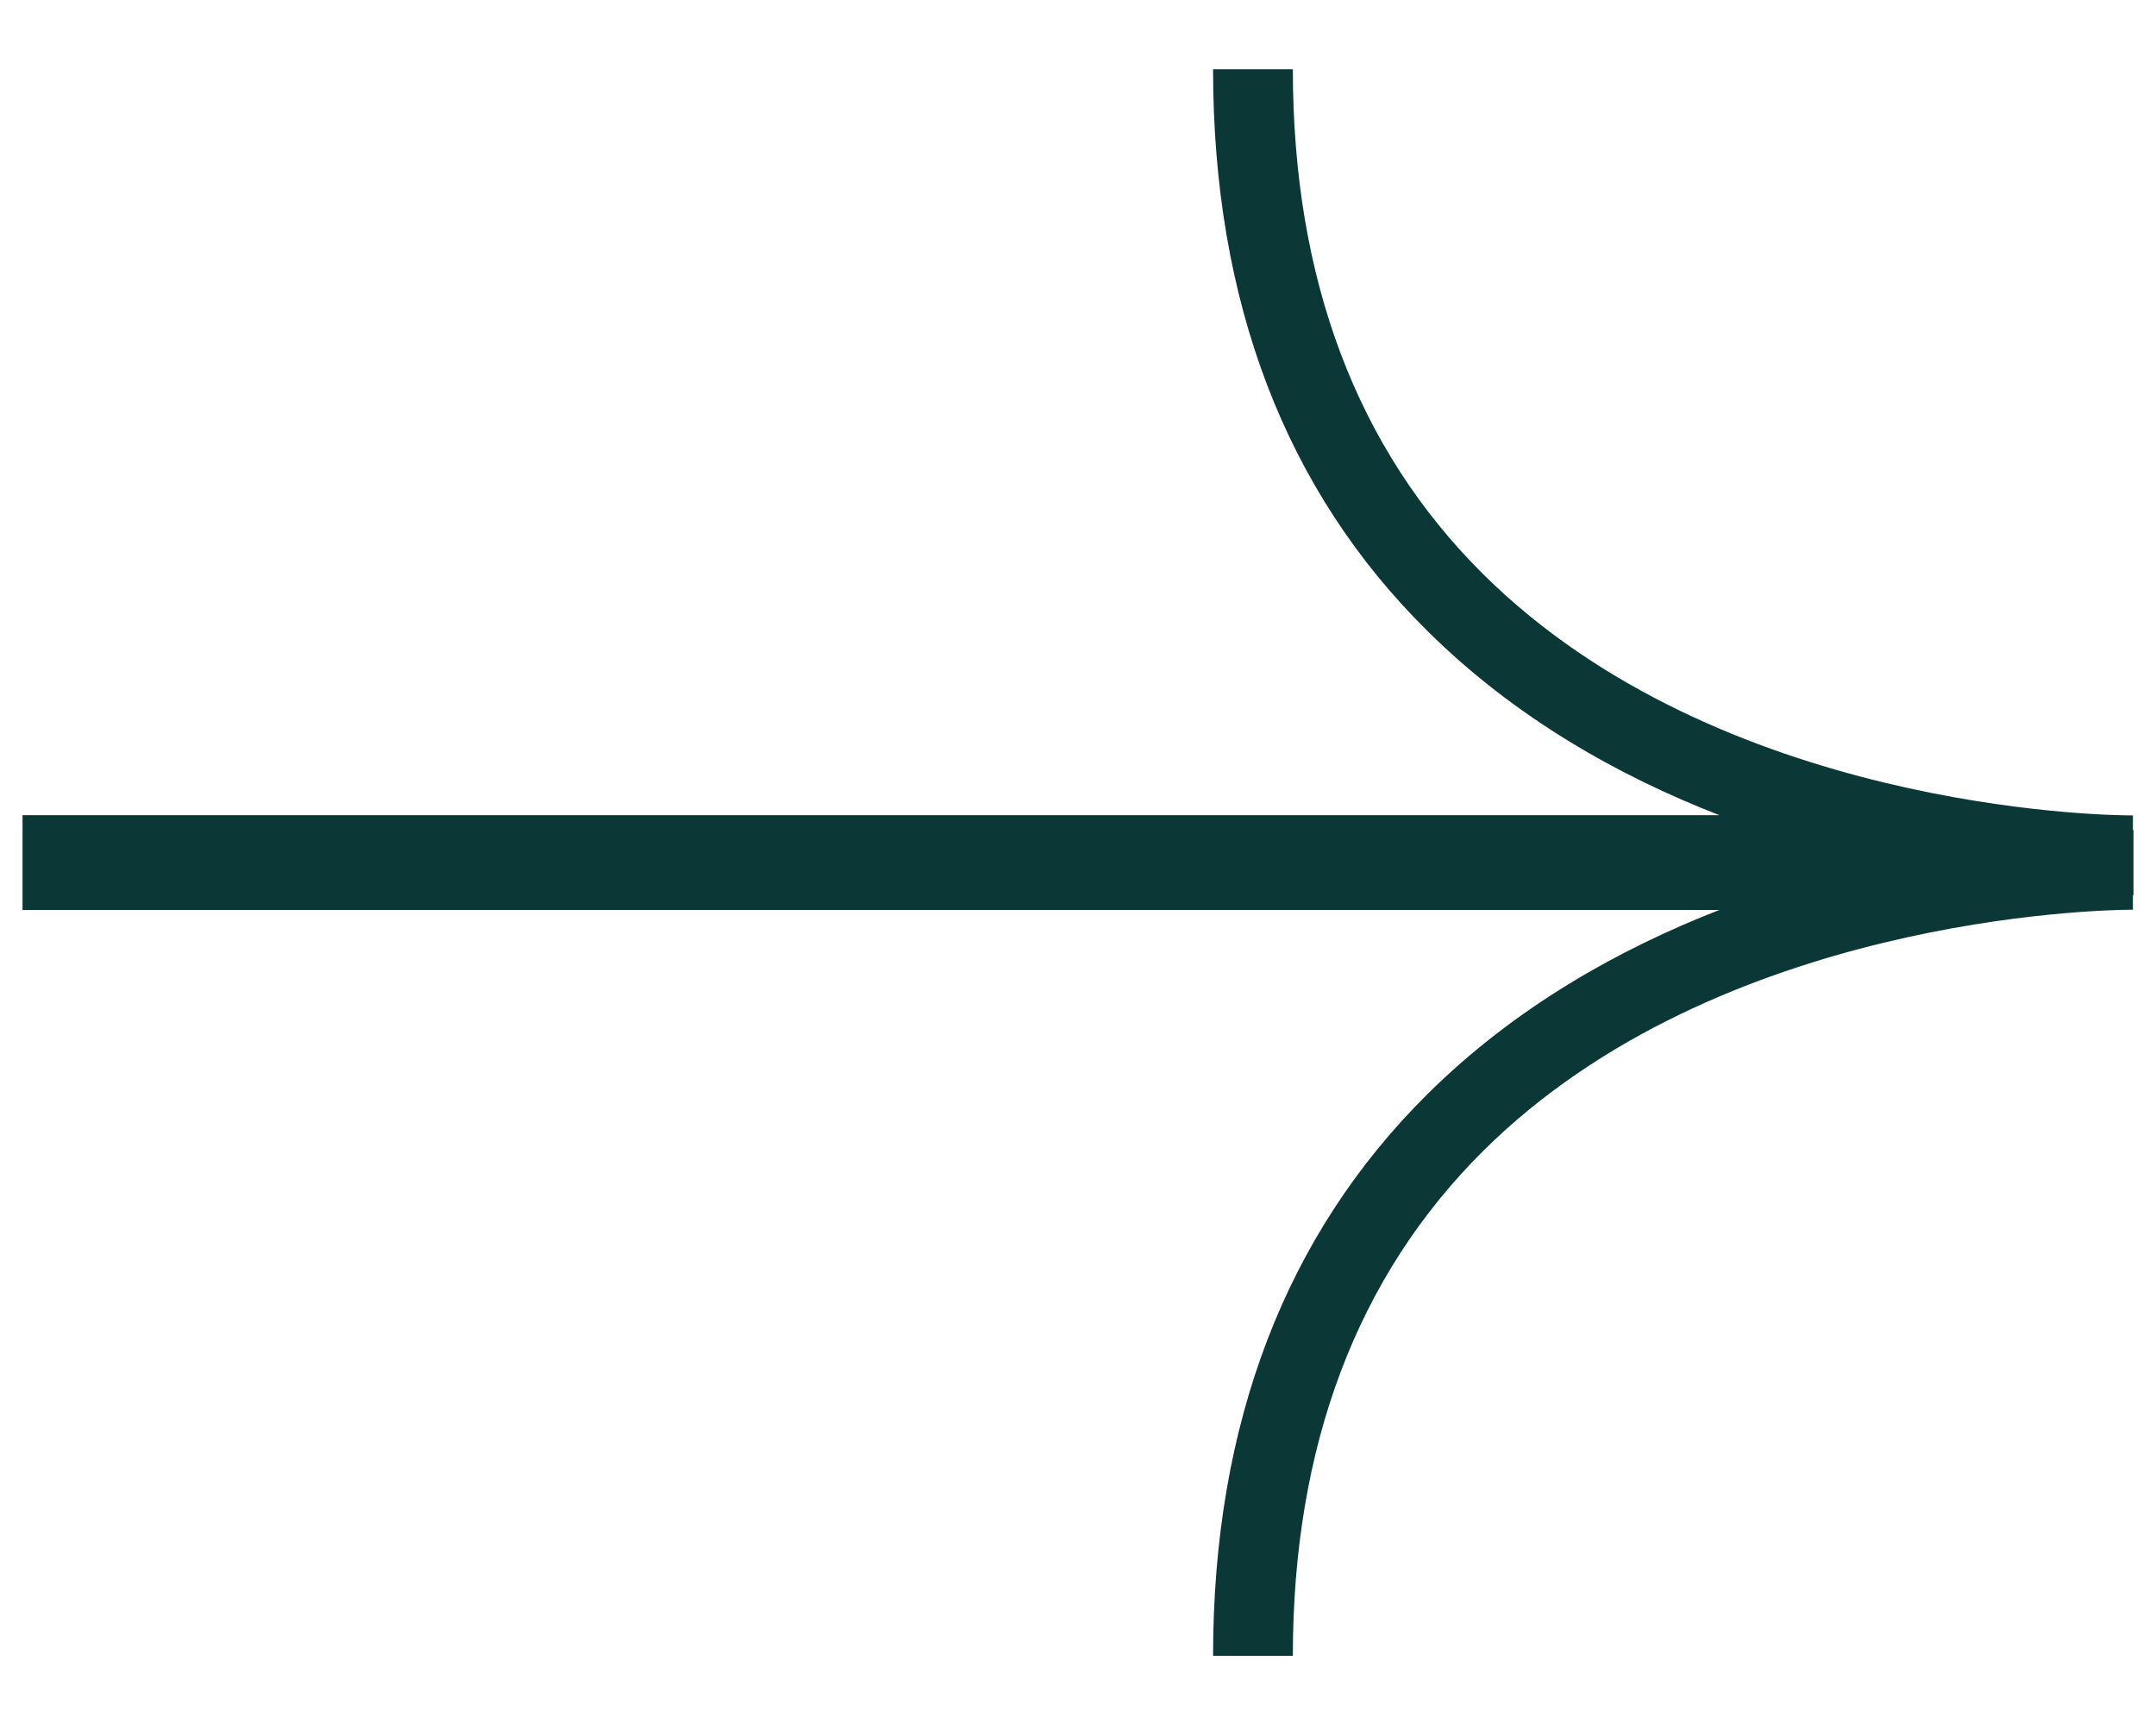 <?xml version="1.0" encoding="UTF-8"?>
<svg id="Calque_1" xmlns="http://www.w3.org/2000/svg" version="1.1" viewBox="0 0 20 16">
  <!-- Generator: Adobe Illustrator 29.0.1, SVG Export Plug-In . SVG Version: 2.1.0 Build 192)  -->
  <defs>
    <style>
      .st0 {
        fill: #0b3837;
      }
    </style>
  </defs>
  <path class="st0" d="M.209,8.44h15.741c-.931.363-1.891.9-2.703,1.703-1.321,1.307-1.994,3.061-1.994,5.216h.74c0-1.947.596-3.524,1.77-4.688,2.184-2.163,5.711-2.231,6-2.233h.023v-.135h.005v-.605h-.005v-.135h-.023c-.288,0-3.815-.07-6-2.233-1.175-1.163-1.77-2.738-1.77-4.688h-.74c0,2.154.67,3.911,1.994,5.216.812.803,1.773,1.342,2.703,1.703H.209v.879Z"/>
</svg>